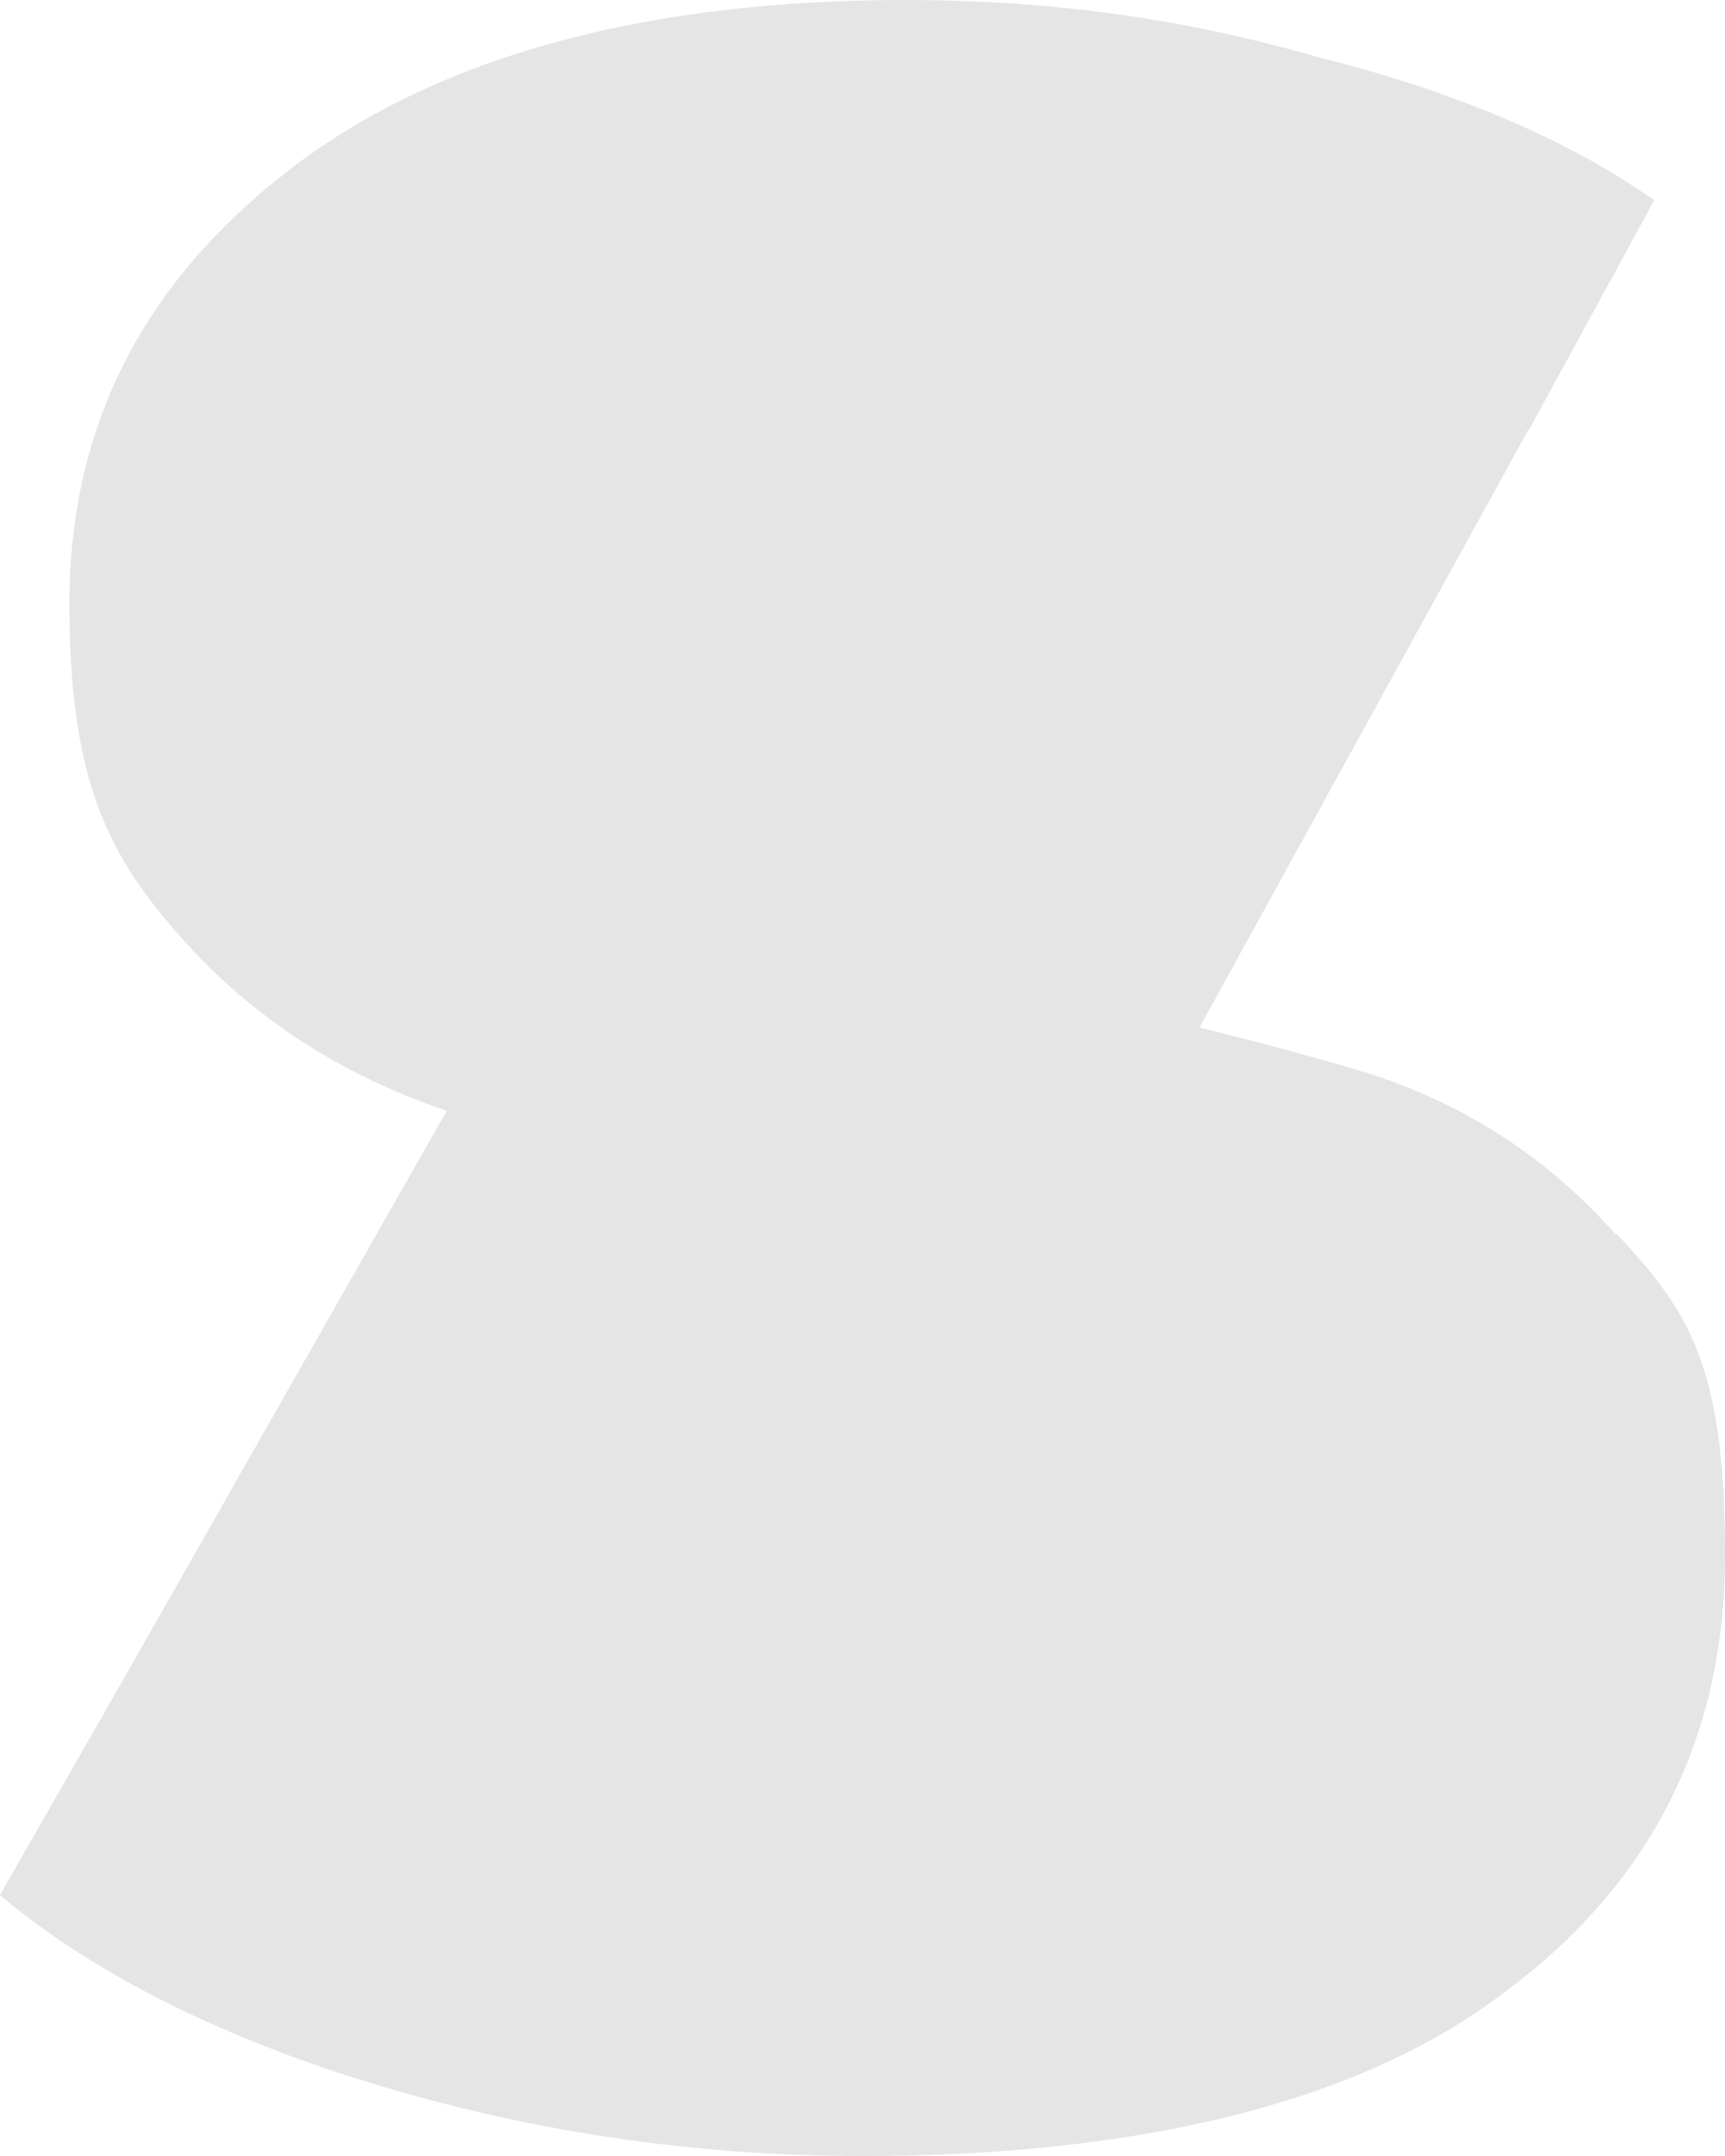 <?xml version="1.0" encoding="UTF-8"?> <svg xmlns="http://www.w3.org/2000/svg" width="24" height="30" viewBox="0 0 24 30" fill="none"><path fill-rule="evenodd" clip-rule="evenodd" d="M22.481 17.178C21.516 16.087 20.306 15.306 18.863 14.882C18.225 14.694 17.503 14.497 16.688 14.299L21.262 5.983H21.272L23.016 2.785C21.806 1.938 20.241 1.27 18.319 0.79C16.397 0.235 14.522 0 12.6 0C8.981 0 6.084 0.781 4.041 2.352C1.988 3.932 0.966 5.927 0.966 8.401C0.966 10.875 1.509 11.91 2.531 13.057C3.544 14.196 4.791 14.976 6.216 15.456L1.631 23.518L0 26.369C1.209 27.394 2.953 28.307 5.128 28.975C7.294 29.642 9.591 30 12 30C15.797 30 18.816 29.276 20.803 27.817C22.913 26.303 24 24.252 24 21.646C24 19.041 23.522 18.26 22.491 17.168L22.481 17.178Z" fill="#E5E5E5"></path></svg> 